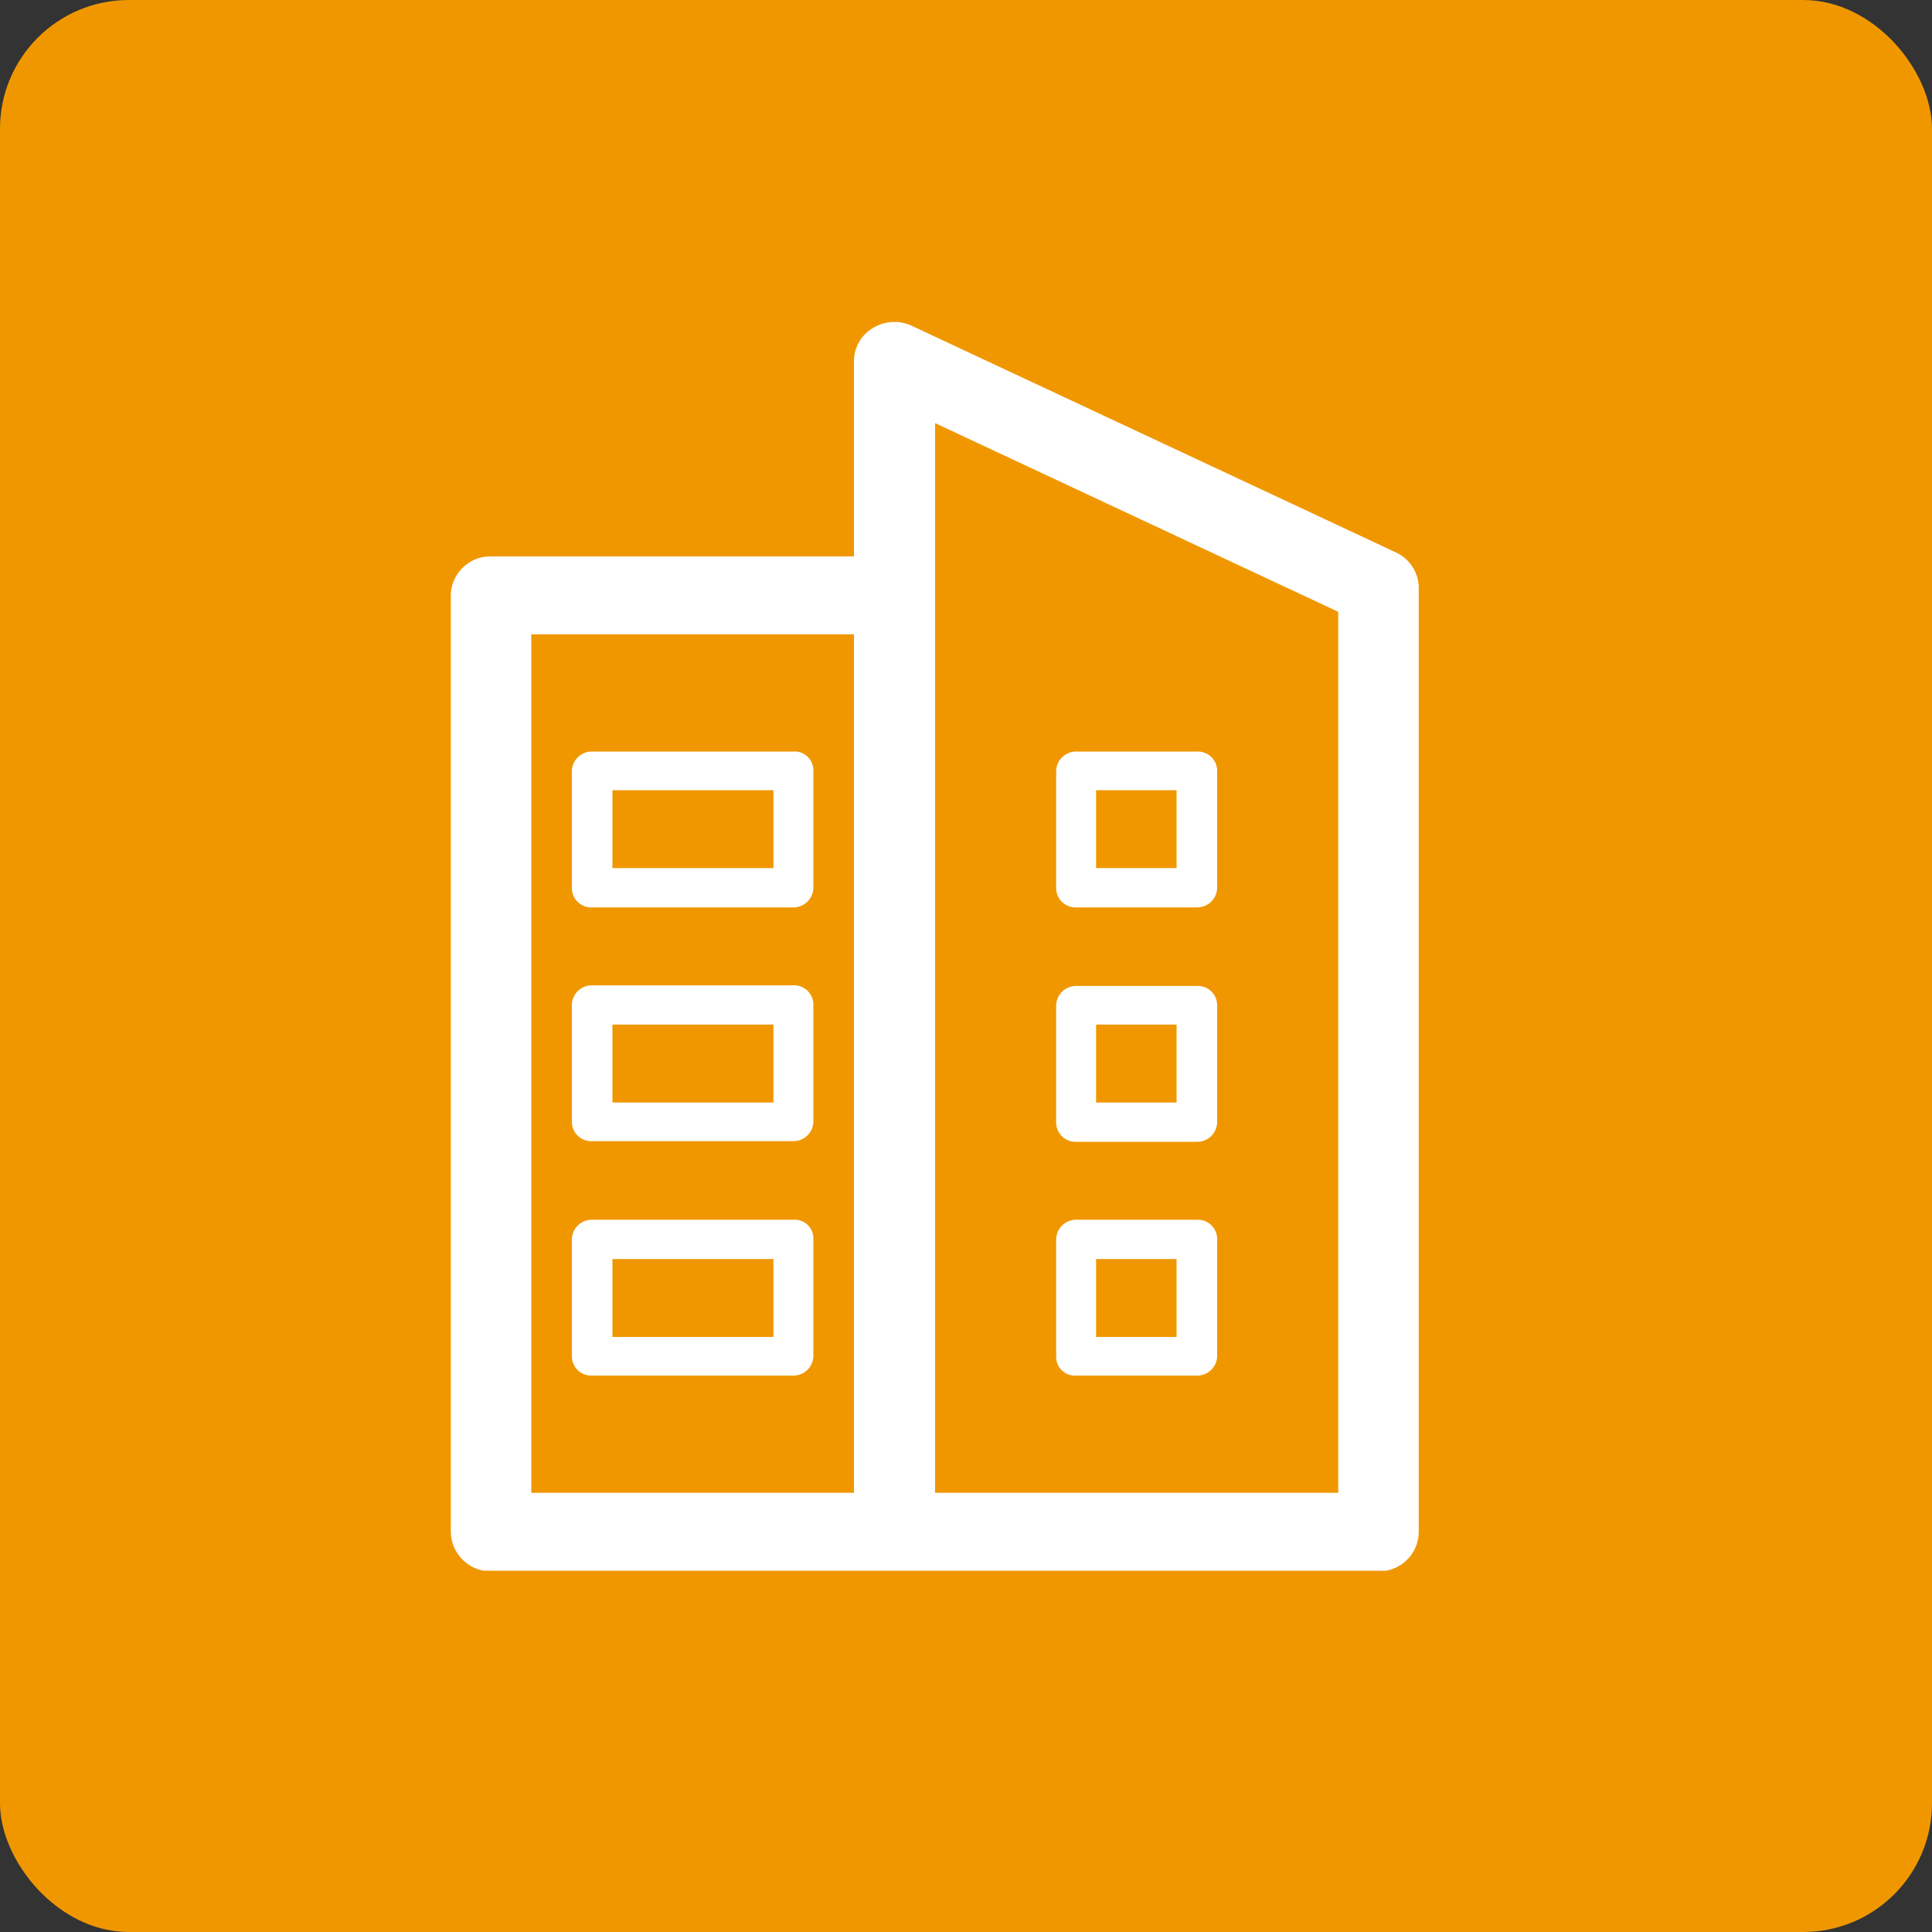 <svg xmlns="http://www.w3.org/2000/svg" xmlns:xlink="http://www.w3.org/1999/xlink" width="30" height="30" viewBox="0 0 30 30">
  <rect x="0" y="0" width="30" height="30" fill="#333333" stroke="none"/>
  <defs>
    <clipPath id="clip-path">
      <rect id="Retângulo_1026" data-name="Retângulo 1026" width="15.03" height="19.39"/>
    </clipPath>
  </defs>
  <g id="Grupo_536" data-name="Grupo 536" transform="translate(-420 -2410)">
    <rect id="Retângulo_721" data-name="Retângulo 721" width="30" height="30" rx="2" transform="translate(420 2410)" fill="#f09700"/>
    <g id="_09-design" data-name="09-design" transform="translate(427 2415)">
      <g id="Grupo_791" data-name="Grupo 791" clip-path="url(#clip-path)">
        <path id="Caminho_7081" data-name="Caminho 7081" d="M13.78,18.18H7.52V1.57L13.78,4.5V18.18ZM1.25,4.85H6.26V18.18H1.25ZM14.68,3.58,7.16.06a.638.638,0,0,0-.6.03.6.6,0,0,0-.3.52V3.64H.63a.615.615,0,0,0-.63.6V18.79a.623.623,0,0,0,.63.61H14.4a.617.617,0,0,0,.63-.61V4.13a.609.609,0,0,0-.35-.55" fill="#fff"/>
      </g>
      <g id="Grupo_792" data-name="Grupo 792" clip-path="url(#clip-path)">
        <path id="Caminho_7082" data-name="Caminho 7082" d="M10.02,14.55h1.25v1.21H10.02Zm-.31,1.81h1.88a.31.31,0,0,0,.31-.3V14.24a.3.3,0,0,0-.31-.3H9.71a.31.31,0,0,0-.31.3v1.82a.291.291,0,0,0,.31.3" fill="#fff"/>
      </g>
      <g id="Grupo_793" data-name="Grupo 793" clip-path="url(#clip-path)">
        <path id="Caminho_7083" data-name="Caminho 7083" d="M10.02,10.91h1.25v1.21H10.02Zm-.31,1.82h1.88a.31.31,0,0,0,.31-.3V10.61a.3.3,0,0,0-.31-.3H9.71a.31.31,0,0,0-.31.3v1.82a.3.3,0,0,0,.31.3" fill="#fff"/>
      </g>
      <g id="Grupo_794" data-name="Grupo 794" clip-path="url(#clip-path)">
        <path id="Caminho_7084" data-name="Caminho 7084" d="M10.02,7.27h1.25V8.48H10.02ZM9.71,9.09h1.88a.31.31,0,0,0,.31-.3V6.97a.3.3,0,0,0-.31-.3H9.71a.31.31,0,0,0-.31.3V8.79a.3.3,0,0,0,.31.3" fill="#fff"/>
      </g>
      <g id="Grupo_795" data-name="Grupo 795" clip-path="url(#clip-path)">
        <path id="Caminho_7085" data-name="Caminho 7085" d="M5.01,15.76H2.51V14.55h2.5Zm.31-1.82H2.19a.31.31,0,0,0-.31.3v1.82a.3.3,0,0,0,.31.3H5.32a.31.31,0,0,0,.31-.3V14.24a.291.291,0,0,0-.31-.3" fill="#fff"/>
      </g>
      <g id="Grupo_796" data-name="Grupo 796" clip-path="url(#clip-path)">
        <path id="Caminho_7086" data-name="Caminho 7086" d="M5.01,12.12H2.51V10.91h2.5Zm.31-1.82H2.19a.31.31,0,0,0-.31.3v1.82a.3.3,0,0,0,.31.3H5.32a.31.31,0,0,0,.31-.3V10.6a.3.3,0,0,0-.31-.3" fill="#fff"/>
      </g>
      <g id="Grupo_797" data-name="Grupo 797" clip-path="url(#clip-path)">
        <path id="Caminho_7087" data-name="Caminho 7087" d="M5.01,8.48H2.51V7.27h2.5Zm.31-1.81H2.19a.31.31,0,0,0-.31.3V8.79a.3.3,0,0,0,.31.3H5.32a.31.31,0,0,0,.31-.3V6.97a.291.291,0,0,0-.31-.3" fill="#fff"/>
      </g>
    </g>
  </g>
</svg>
